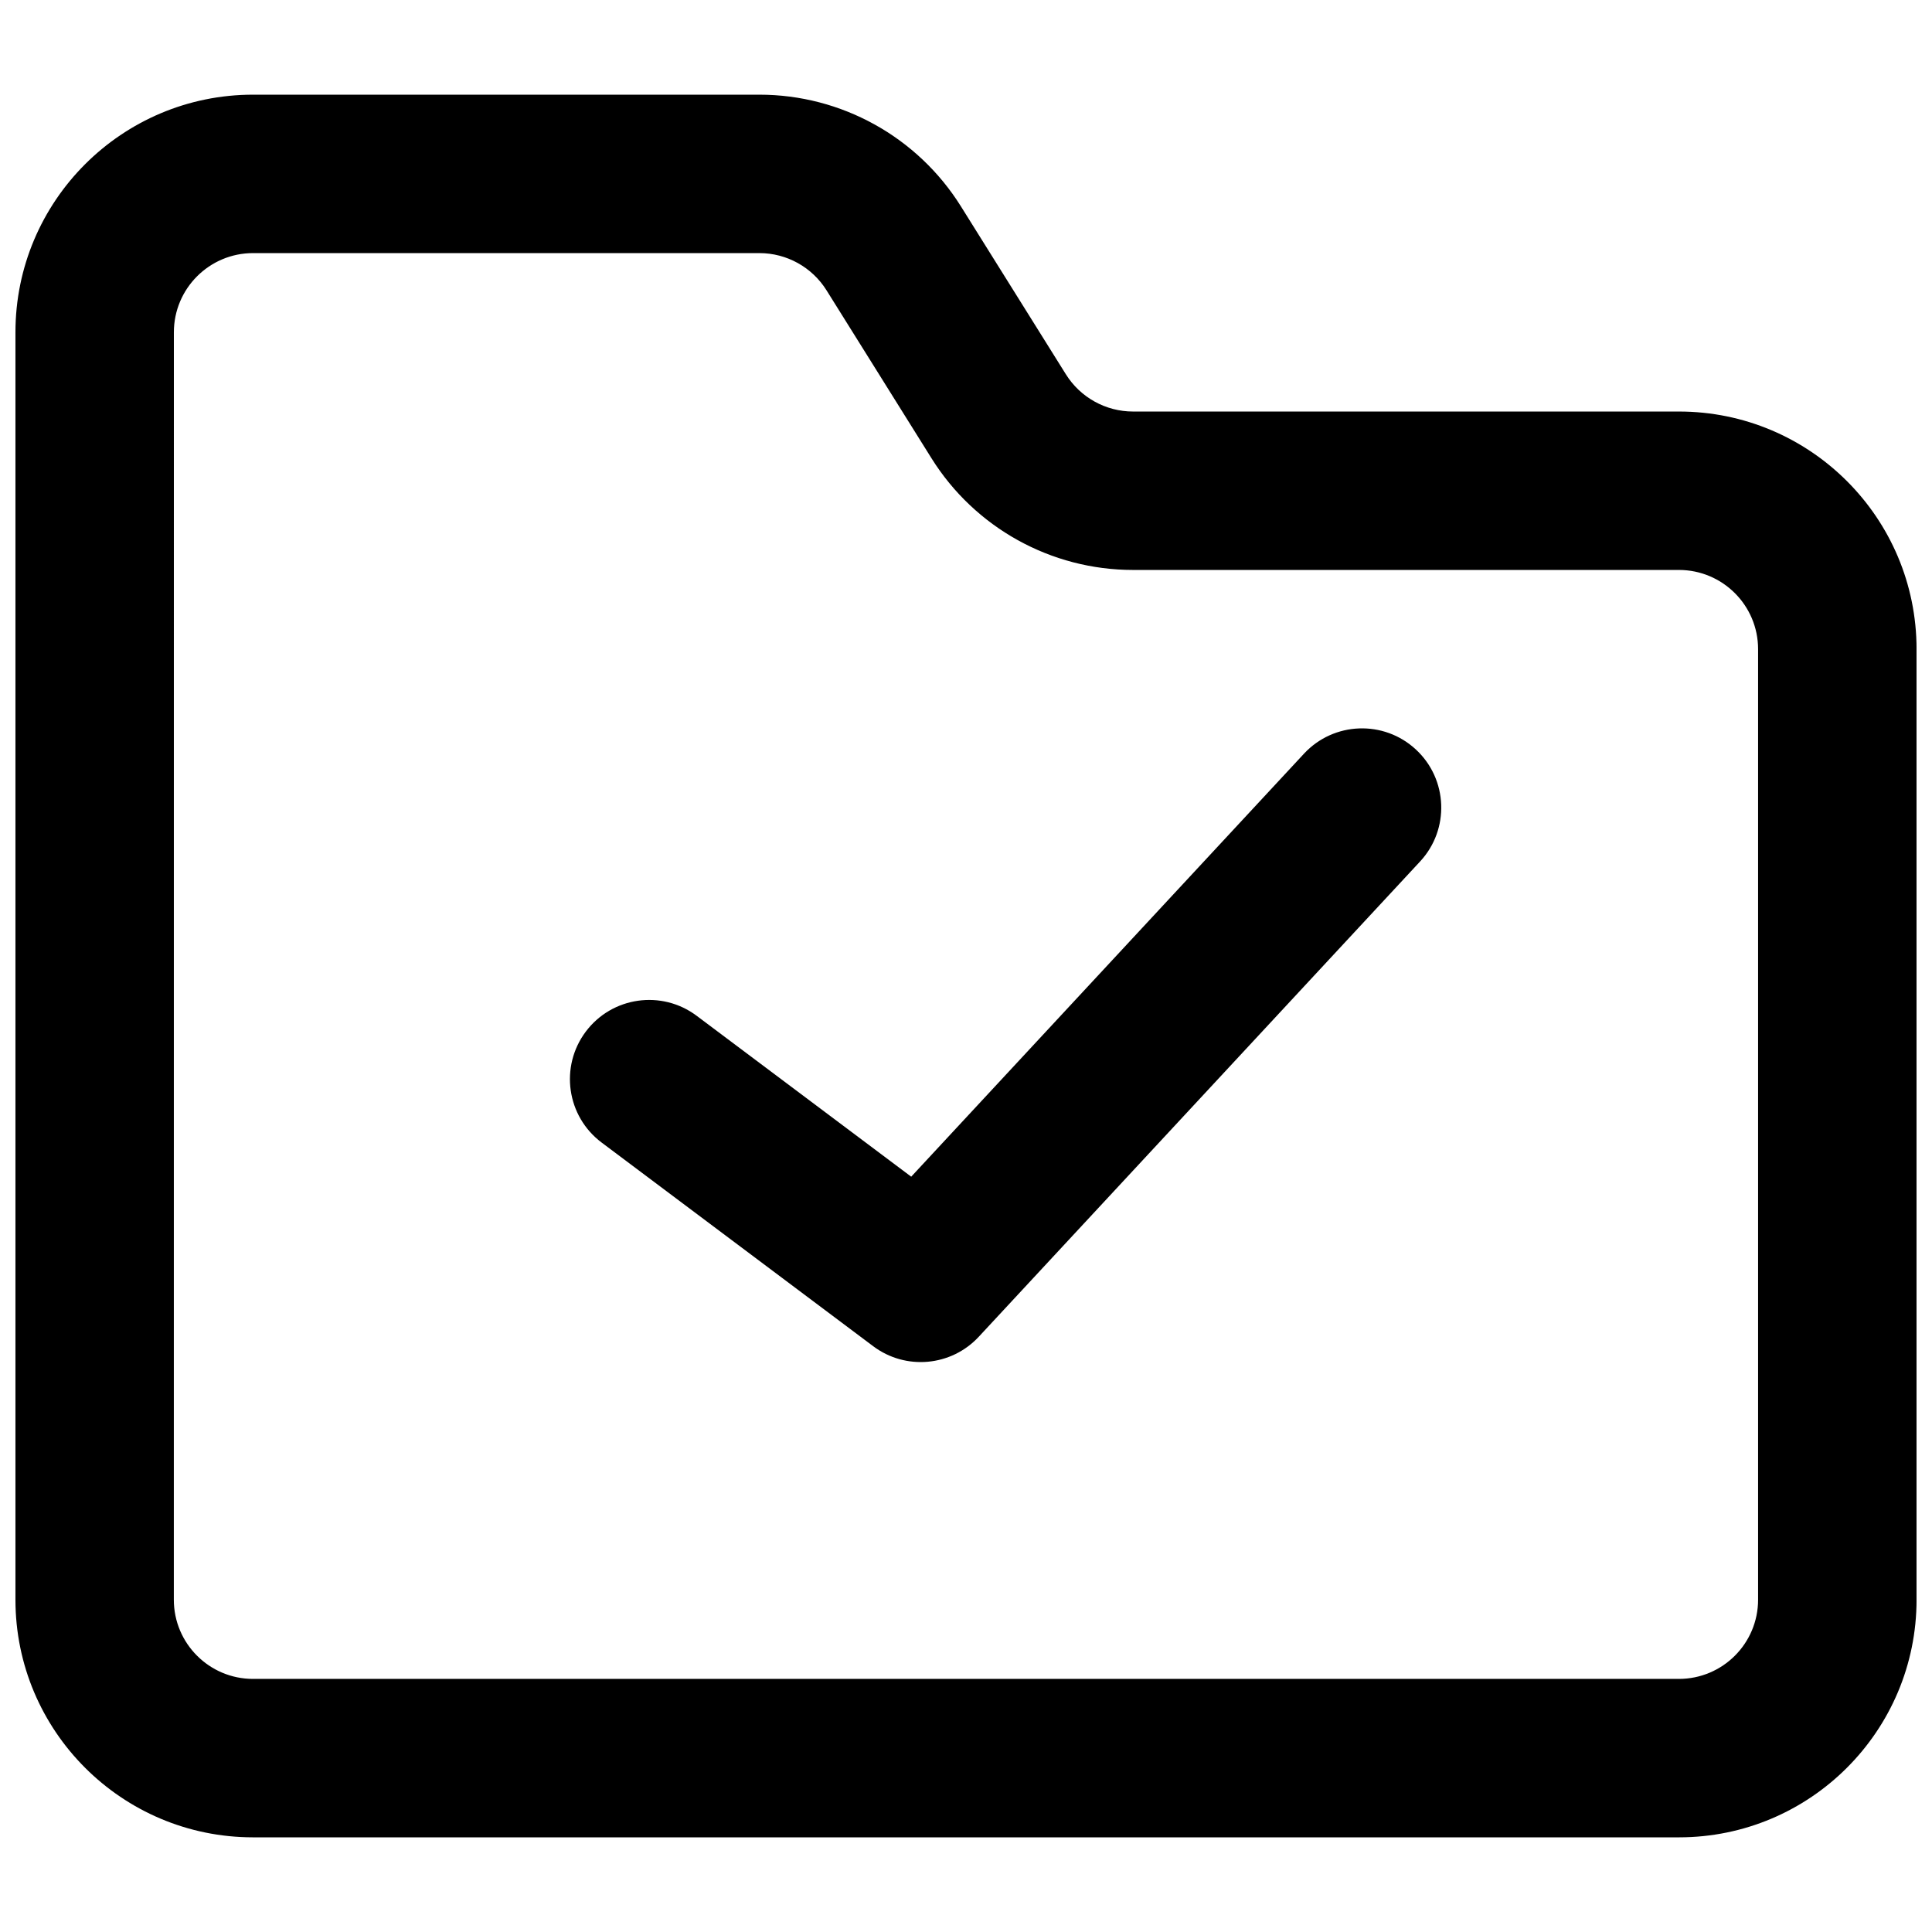 <?xml version="1.0" encoding="UTF-8"?>
<!-- Uploaded to: ICON Repo, www.iconrepo.com, Generator: ICON Repo Mixer Tools -->
<svg width="800px" height="800px" version="1.1" viewBox="144 144 512 512" xmlns="http://www.w3.org/2000/svg">
 <defs>
  <clipPath id="a">
   <path d="m148.09 169h503.81v462h-503.81z"/>
  </clipPath>
 </defs>
 <path d="m520.34 372.3c7.887-8.492 7.394-21.777-1.102-29.664-8.496-7.891-21.777-7.398-29.668 1.098l-104.09 112.1-56.855-42.637c-9.273-6.957-22.434-5.078-29.387 4.195-6.957 9.277-5.078 22.434 4.195 29.391l71.977 53.98c8.594 6.445 20.664 5.363 27.977-2.512z"/>
 <g clip-path="url(#a)">
  <path d="m211.07 169.09c-34.781 0-62.977 28.195-62.977 62.977v335.87c0 34.781 28.195 62.977 62.977 62.977h377.86c34.781 0 62.977-28.195 62.977-62.977v-251.9c0-34.781-28.195-62.977-62.977-62.977h-144.66c-7.238 0-13.969-3.731-17.801-9.867l-27.816-44.504c-11.508-18.41-31.691-29.598-53.402-29.598zm-20.992 62.977c0-11.594 9.398-20.992 20.992-20.992h134.17c7.238 0 13.965 3.727 17.801 9.867l27.812 44.5c11.508 18.414 31.691 29.602 53.406 29.602h144.66c11.594 0 20.992 9.398 20.992 20.992v251.9c0 11.594-9.398 20.992-20.992 20.992h-377.86c-11.594 0-20.992-9.398-20.992-20.992z" fill-rule="evenodd"/>
 </g>
</svg>
